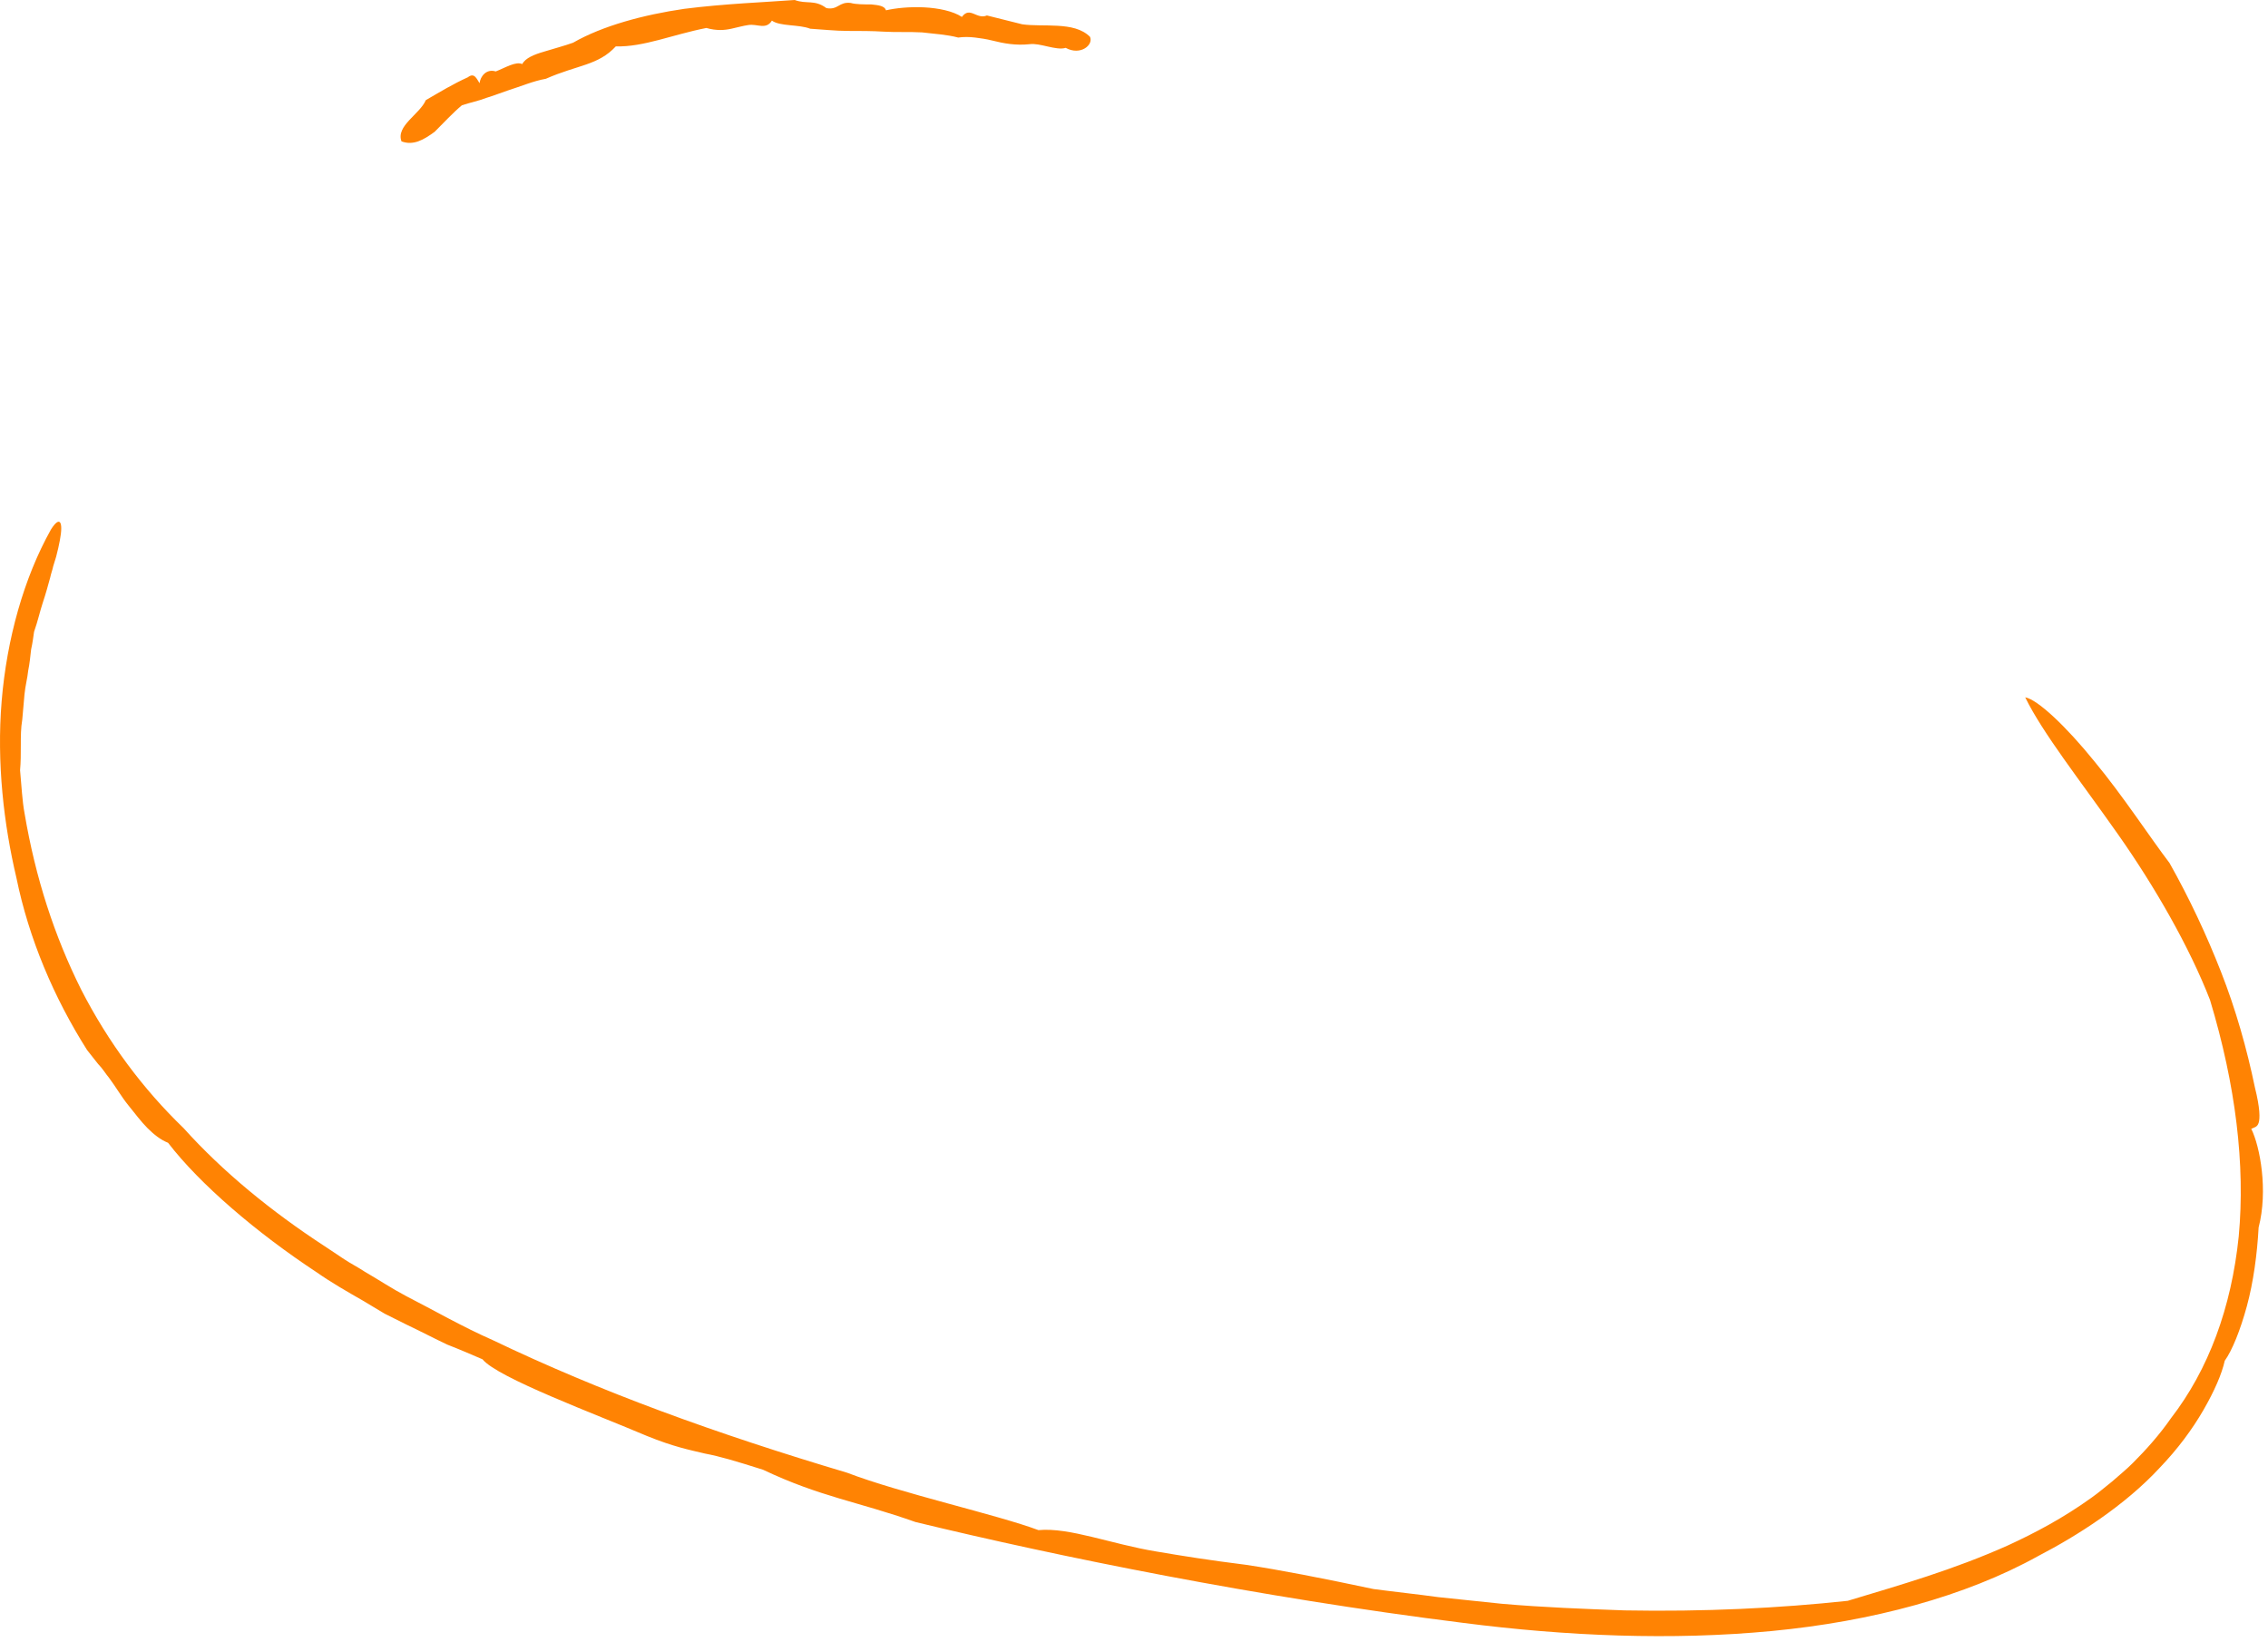 <?xml version="1.0" encoding="UTF-8"?>
<svg xmlns="http://www.w3.org/2000/svg" width="308" height="223" viewBox="0 0 308 223" fill="none"> <path fill-rule="evenodd" clip-rule="evenodd" d="M275.026 94.699C276.726 94.999 280.626 98.699 284.426 103.399C288.326 108.099 292.026 113.799 294.626 117.199C297.326 121.999 299.626 126.899 301.626 131.999C303.626 137.099 305.126 142.399 306.226 147.699C306.926 150.499 306.926 151.899 306.726 152.499C306.526 153.099 306.126 153.099 305.726 153.299C306.926 155.699 308.026 161.699 306.726 166.699C306.526 170.299 306.026 174.099 305.126 177.399C304.226 180.699 303.126 183.399 302.126 184.799C301.726 186.599 300.726 188.899 299.226 191.499C297.726 194.099 295.726 196.799 293.326 199.299C288.526 204.499 282.026 208.599 276.826 211.299C266.926 216.799 254.226 220.199 240.626 221.499C227.026 222.799 212.726 222.199 198.726 220.399C170.726 216.899 143.726 211.399 124.326 206.699C116.426 203.899 111.426 203.299 103.626 199.599C99.826 198.399 97.826 197.799 95.726 197.399C93.626 196.899 91.526 196.499 87.826 194.999C81.026 192.099 67.526 187.099 65.526 184.599C64.126 183.999 62.526 183.299 60.726 182.599C59.026 181.799 57.126 180.799 55.226 179.899C54.226 179.399 53.226 178.899 52.226 178.399C51.226 177.799 50.226 177.199 49.226 176.599C47.126 175.399 45.026 174.199 43.026 172.799C34.826 167.399 27.126 160.799 22.826 155.199C21.826 154.799 20.926 154.099 20.026 153.199C19.126 152.299 18.326 151.199 17.426 150.099C16.526 148.999 15.726 147.599 14.826 146.399C14.326 145.799 13.926 145.099 13.326 144.499C12.826 143.899 12.326 143.199 11.826 142.599C7.326 135.499 3.926 127.499 2.226 119.199C0.526 111.999 -0.474 103.599 0.226 95.199C0.926 86.799 3.226 78.499 6.926 71.899C8.126 69.999 8.626 70.799 8.126 73.399C8.026 73.999 7.826 74.799 7.626 75.599C7.526 75.999 7.326 76.499 7.226 76.899C7.126 77.399 6.926 77.899 6.826 78.399C6.526 79.499 6.226 80.599 5.826 81.799C5.426 82.999 5.126 84.399 4.626 85.799C4.526 86.499 4.426 87.299 4.226 88.199C4.126 89.099 4.026 90.099 3.826 91.099C3.726 92.099 3.426 93.199 3.326 94.299C3.226 95.399 3.126 96.599 3.026 97.699C2.826 98.899 2.826 99.999 2.826 101.199C2.826 102.399 2.826 103.499 2.726 104.599C2.926 106.799 3.026 108.799 3.326 110.399C4.826 119.299 7.426 127.199 11.026 134.399C14.726 141.599 19.426 147.899 24.926 153.199C30.226 159.099 36.826 164.499 44.026 169.199C44.926 169.799 45.826 170.399 46.726 170.999C47.626 171.599 48.626 172.099 49.526 172.699C51.426 173.799 53.226 174.999 55.126 175.999C59.026 177.999 62.826 180.199 66.926 181.999C81.526 188.999 97.226 194.699 115.026 199.999C122.326 202.799 135.426 205.699 141.026 207.799C145.226 207.399 150.926 209.699 157.026 210.699C160.526 211.299 164.326 211.899 169.126 212.499C173.826 213.199 179.426 214.299 186.526 215.799C189.526 216.199 192.426 216.499 195.326 216.899C198.226 217.199 201.126 217.499 203.926 217.799C209.626 218.299 215.226 218.499 220.626 218.699C231.426 218.899 241.626 218.399 250.926 217.399C258.226 215.199 265.226 213.199 272.626 209.899C276.326 208.199 280.126 206.199 284.026 203.399C285.026 202.699 285.926 201.899 286.826 201.199C287.726 200.399 288.726 199.599 289.626 198.699C291.426 196.899 293.226 194.899 294.826 192.599C299.926 185.999 303.026 177.599 304.026 167.899C304.926 158.199 303.626 147.399 300.126 135.799C297.326 128.599 292.626 120.399 287.626 113.299C282.426 105.899 277.426 99.599 275.026 94.699Z" fill="#FF8303"/> <path fill-rule="evenodd" clip-rule="evenodd" d="M54.526 19.2C53.726 17.1 57.026 15.5 57.826 13.6C59.726 12.5 61.526 11.4 63.526 10.5C64.426 9.8 64.726 10.7 65.126 11.3C65.226 10.4 66.026 9.3 67.326 9.7C68.626 9.2 70.026 8.3 70.926 8.7C71.326 7.9 72.526 7.4 73.926 7C75.226 6.6 76.726 6.2 77.826 5.8C81.826 3.5 87.426 2 92.926 1.2C98.426 0.5 103.926 0.3 107.926 0C109.526 0.6 110.626 -0.1 112.226 1.1C113.826 1.4 113.926 0.2 115.526 0.4C116.226 0.6 117.326 0.6 118.326 0.6C119.326 0.7 120.126 0.8 120.326 1.4C121.626 1.1 123.526 0.9 125.526 1C127.426 1.1 129.426 1.5 130.626 2.3C131.726 0.8 132.626 2.7 134.026 2.1L138.826 3.3C140.226 3.5 141.926 3.4 143.626 3.5C145.326 3.6 146.926 3.9 148.026 5C148.526 6.1 146.726 7.6 144.726 6.5C143.426 6.9 141.226 5.8 139.826 6C137.926 6.2 136.326 5.9 134.726 5.5C133.926 5.3 133.226 5.2 132.426 5.1C131.626 5 130.826 5 130.126 5.1C128.626 4.7 126.926 4.6 125.226 4.4C123.526 4.3 121.726 4.4 120.026 4.3C118.426 4.2 116.826 4.2 115.126 4.2C113.426 4.2 111.726 4 110.026 3.9C108.526 3.3 105.926 3.6 104.826 2.8C104.026 4.1 102.826 3.2 101.626 3.4C100.926 3.5 100.226 3.7 99.326 3.9C98.426 4.1 97.326 4.2 95.926 3.8C91.326 4.7 87.426 6.4 83.626 6.3C81.226 8.9 78.426 8.8 74.126 10.7C72.426 11 70.826 11.7 68.926 12.3C68.026 12.6 67.026 13 66.026 13.3C65.026 13.7 63.926 13.9 62.726 14.3C61.526 15.3 60.226 16.7 59.026 17.9C57.526 19 56.126 19.8 54.526 19.2Z" fill="#FF8303"/> </svg>